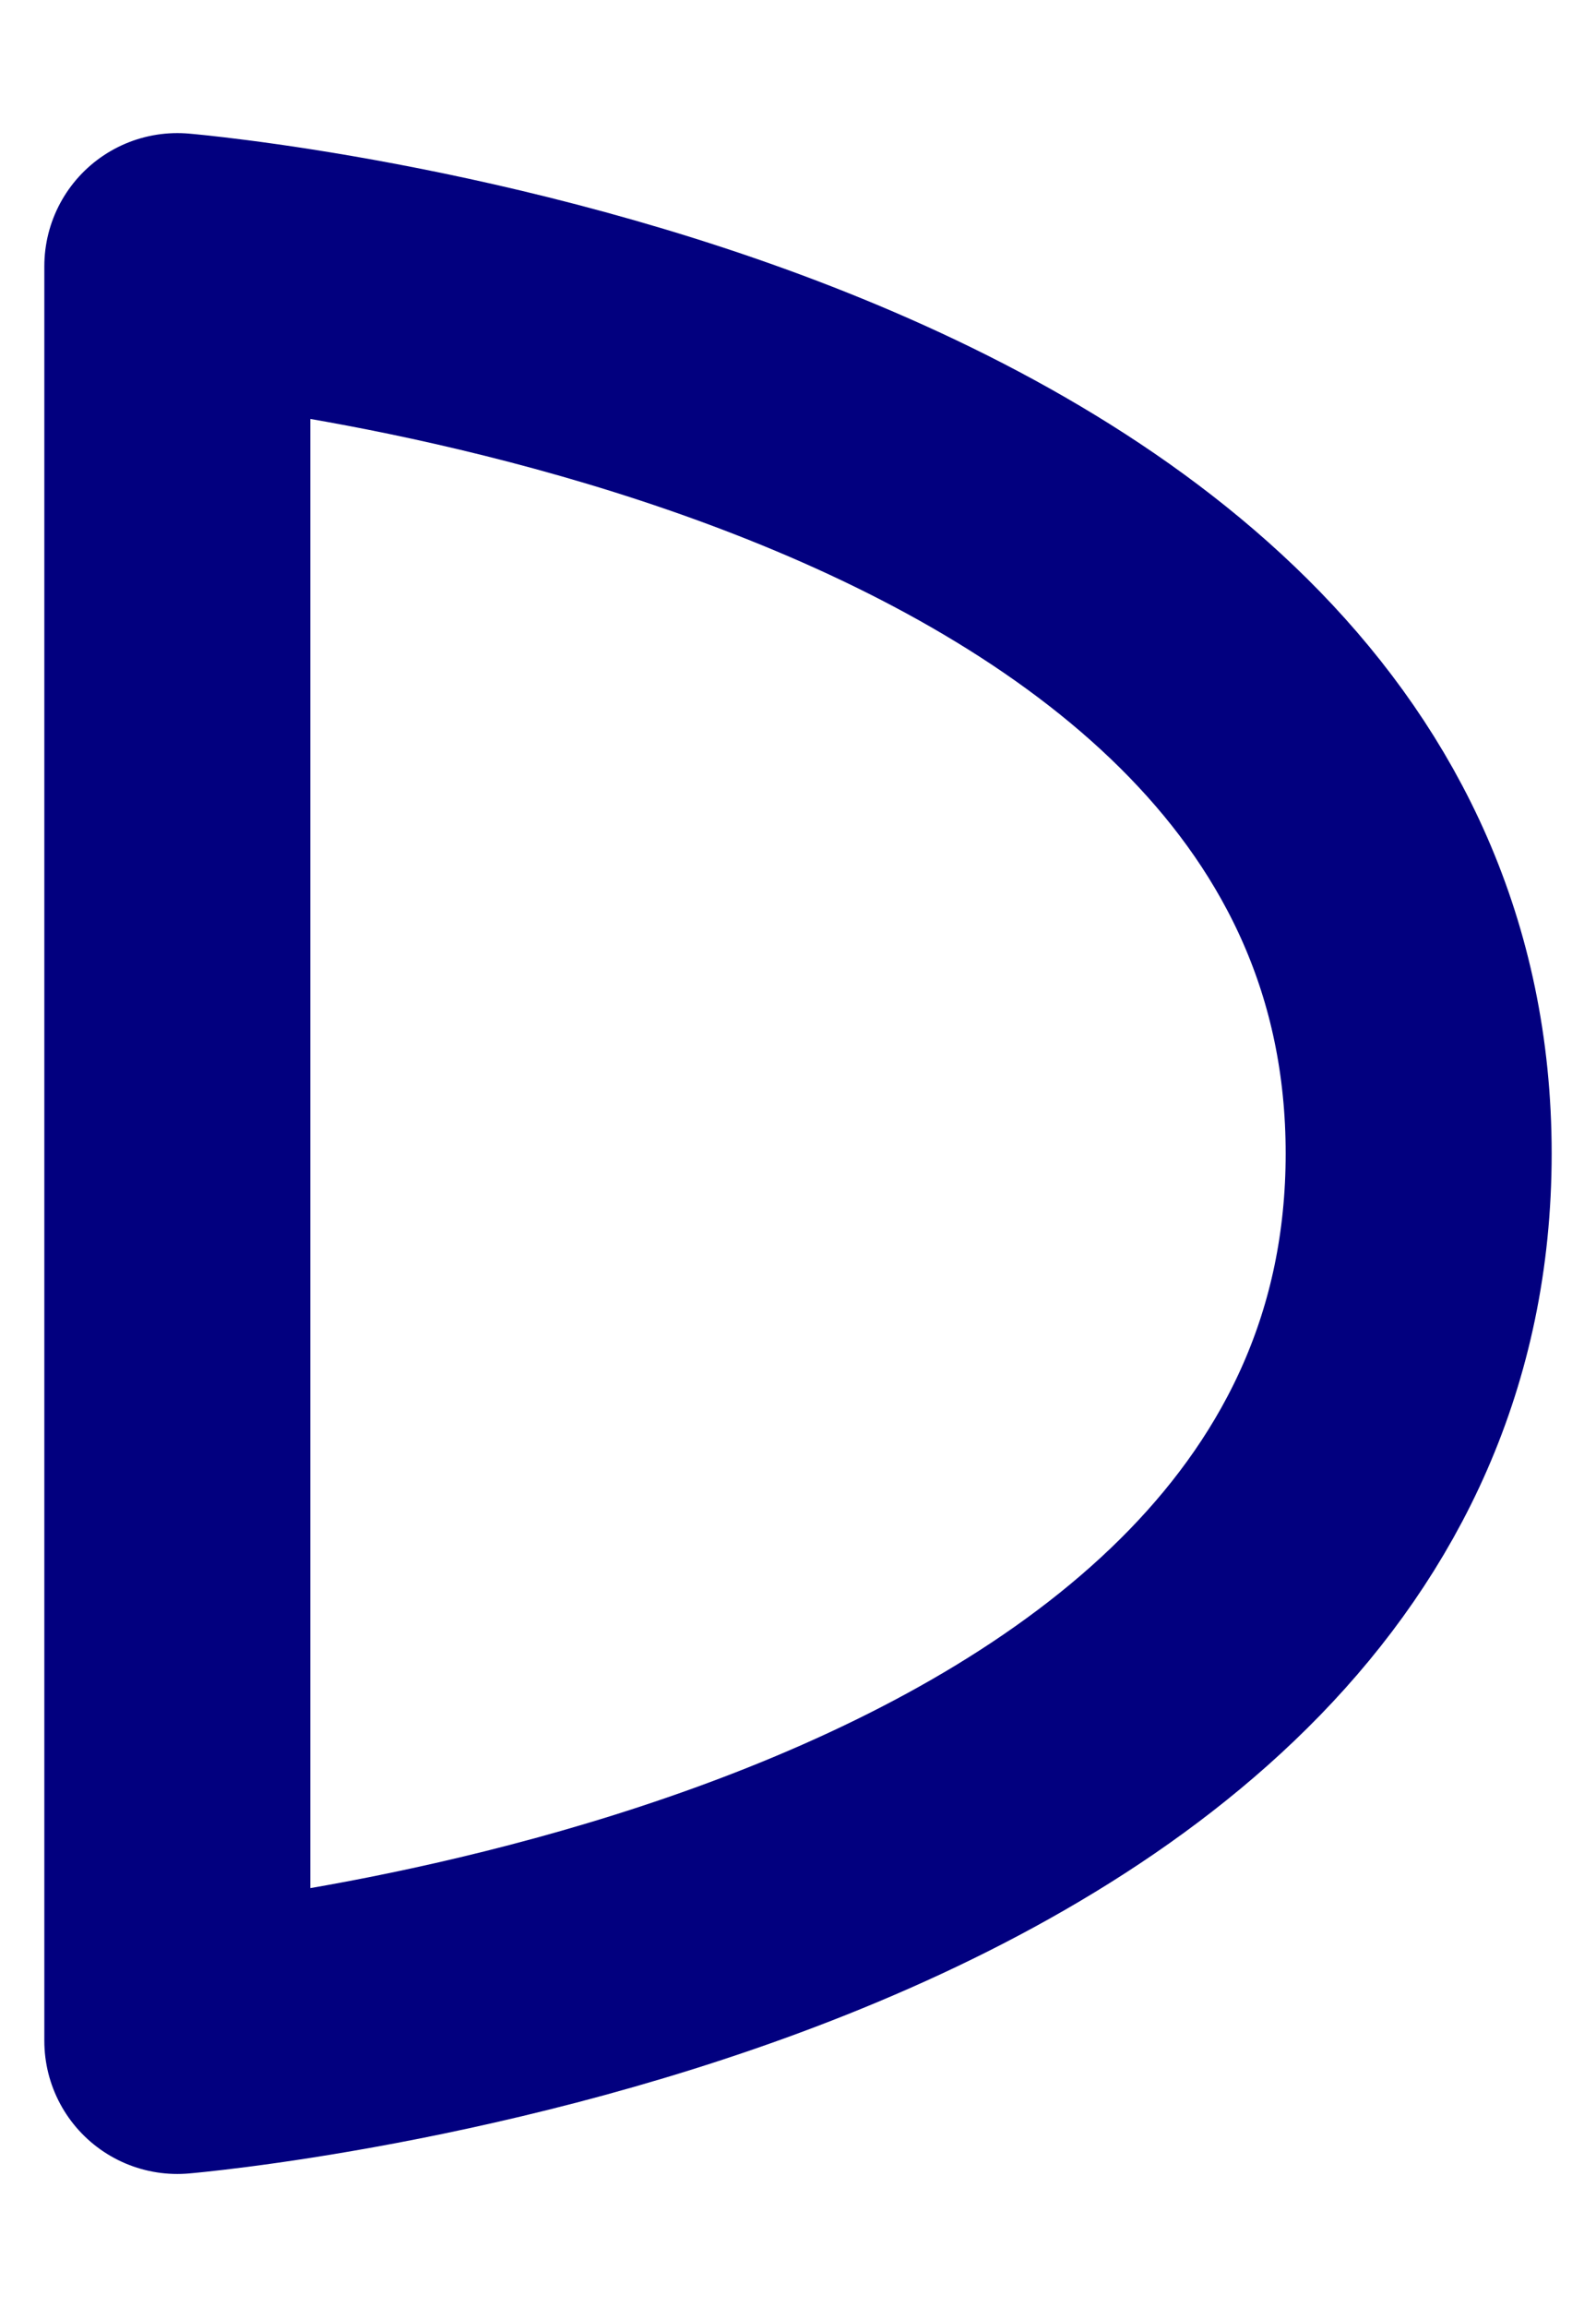 <svg width="9" height="13" viewBox="0 0 9 13" fill="none" xmlns="http://www.w3.org/2000/svg">
<path d="M1 11.5V1.5C1 1.5 8 2.088 8 6.5C8 10.912 1 11.5 1 11.5Z" stroke="#02007F" stroke-width="1.5" stroke-linecap="round" stroke-linejoin="round"/>
</svg>
